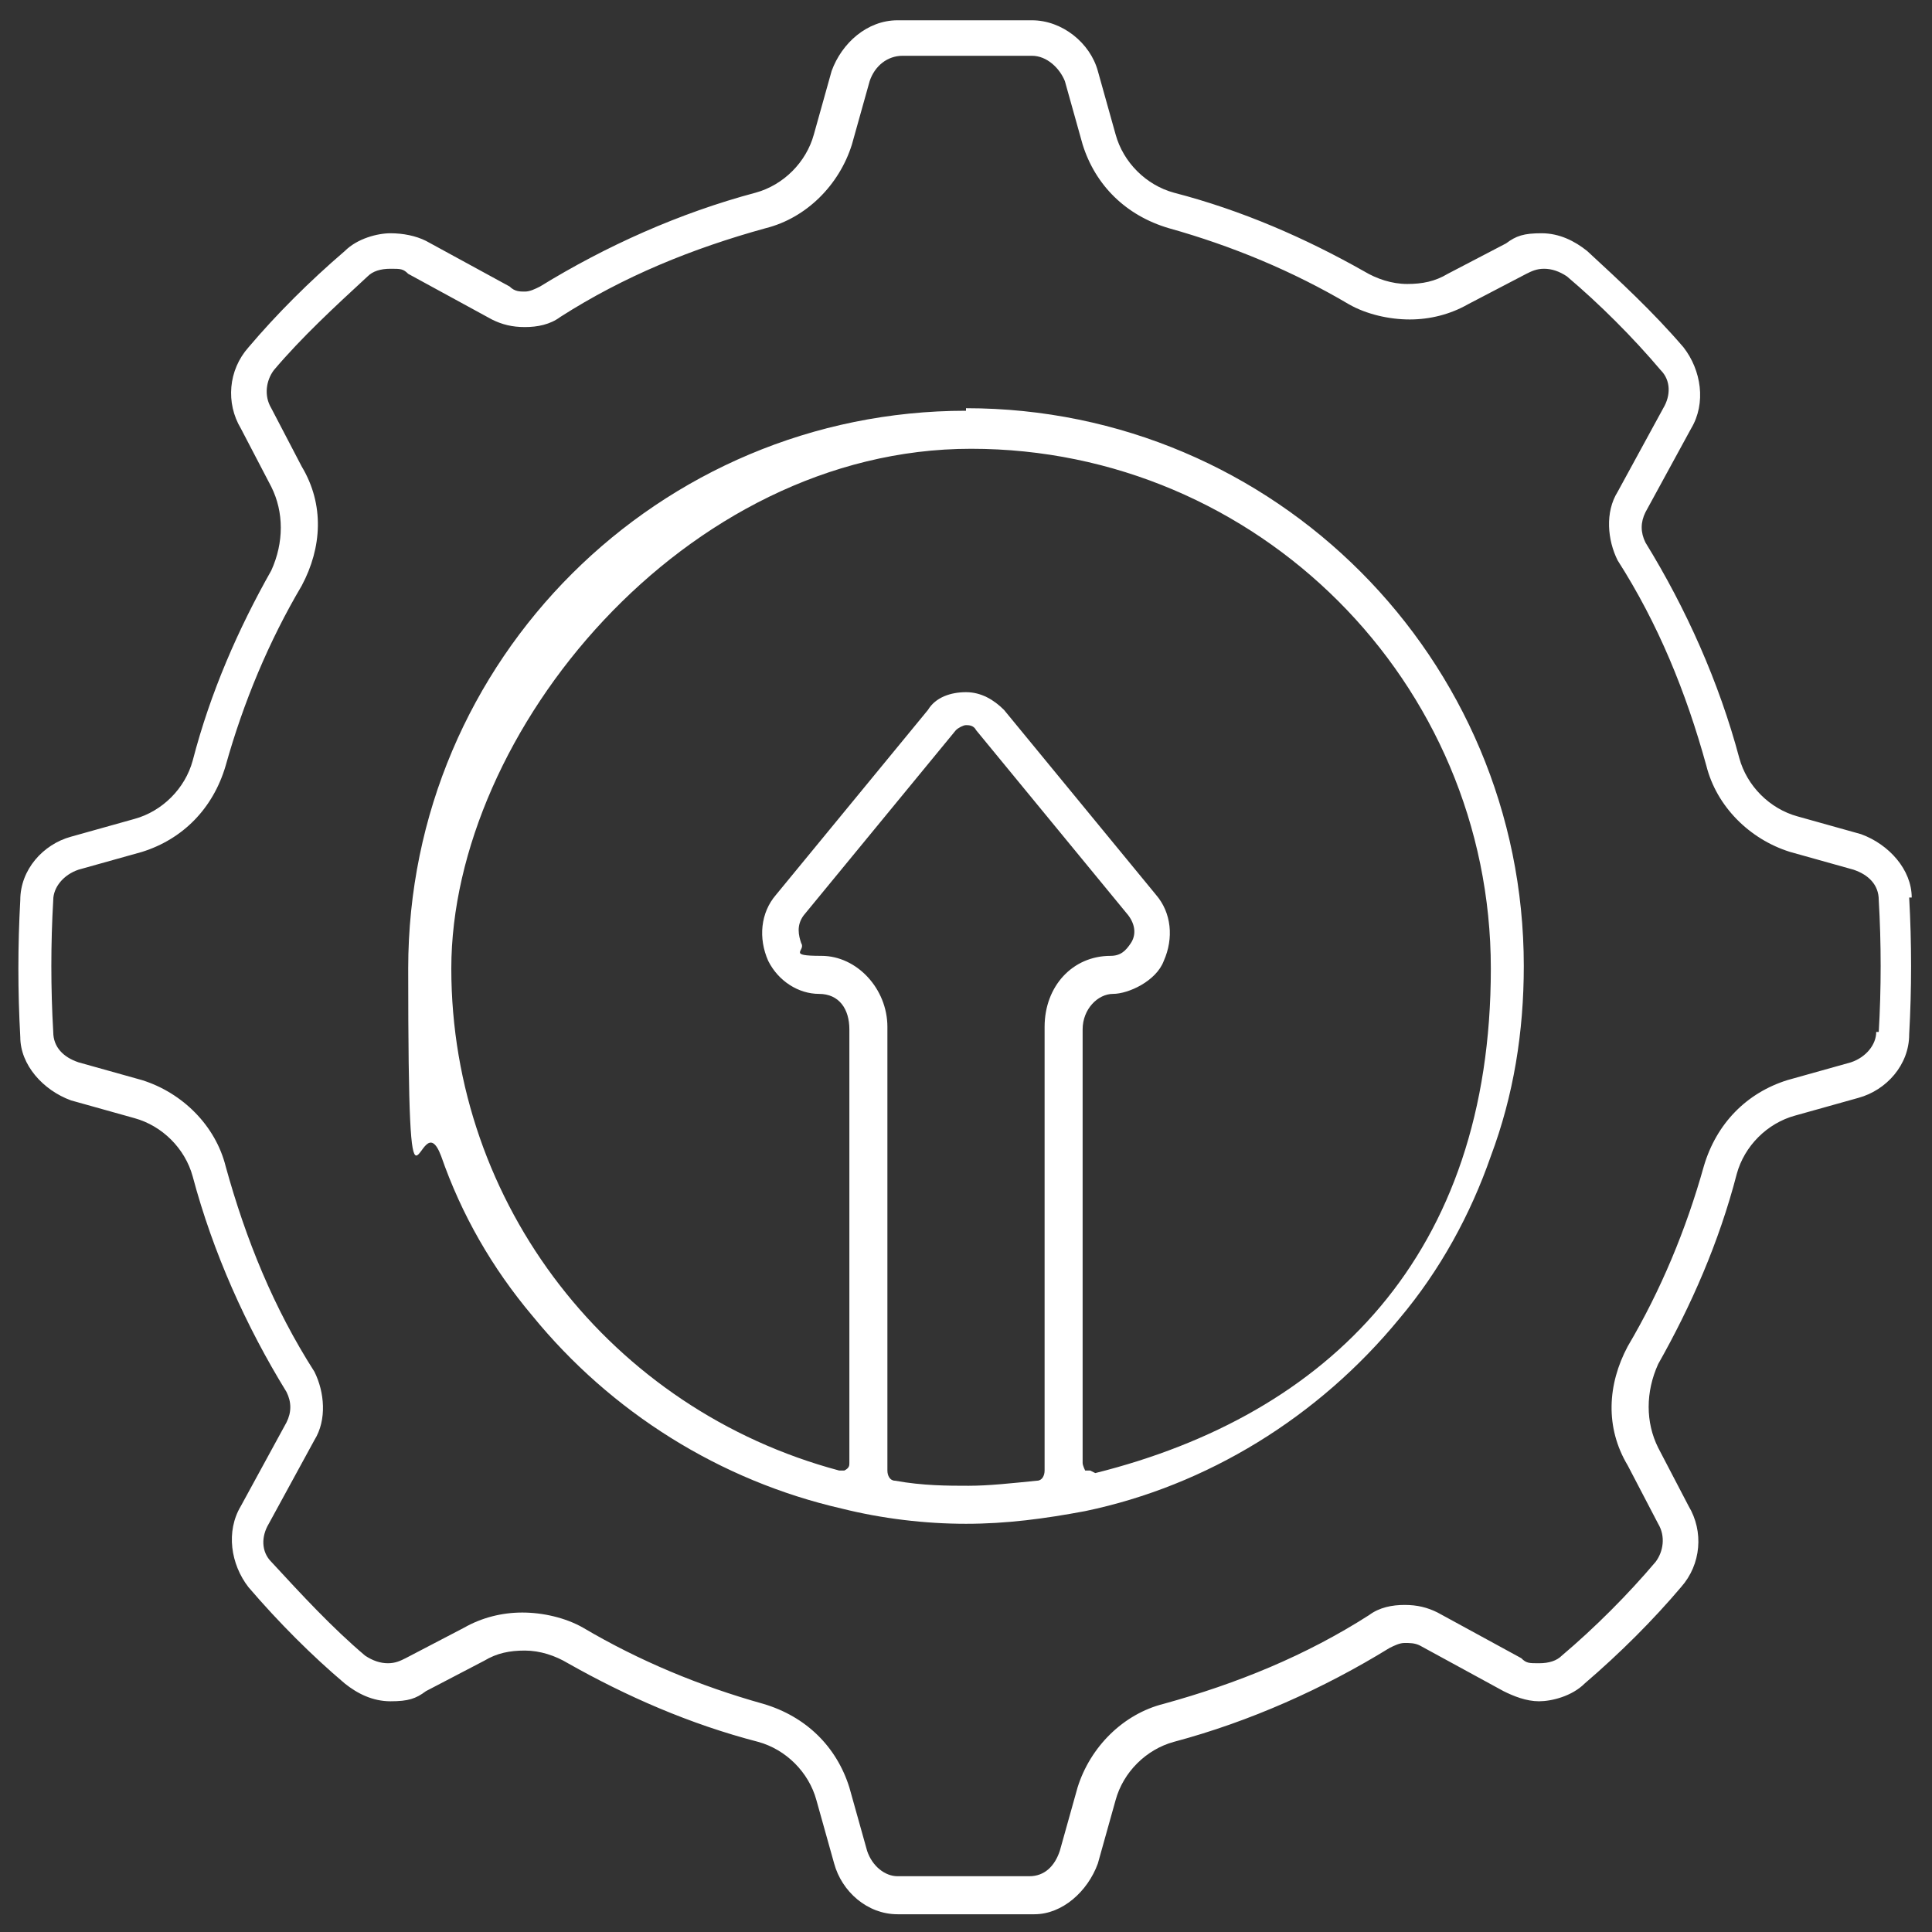 <?xml version="1.0" encoding="UTF-8"?>
<svg id="Layer_2" xmlns="http://www.w3.org/2000/svg" version="1.1" viewBox="0 0 76.2 76.2">
  <rect x="0" y="0" width="76.2" height="76.2" fill="#333333" stroke="none"/>
  <!-- Generator: Adobe Illustrator 29.3.0, SVG Export Plug-In . SVG Version: 2.1.0 Build 67)  -->
  <defs>
    <style>
      .st0 {
        fill: #fff;
      }
    </style>
  </defs>
  <path class="st0" d="M75.4,35.4c0-1.1-.9-2.1-2-2.5l-2.5-.7c-1.1-.3-2-1.2-2.3-2.3-.8-3-2.1-5.9-3.7-8.5-.2-.4-.2-.8,0-1.2l1.8-3.3c.6-1,.4-2.3-.3-3.2-1.2-1.4-2.5-2.6-3.8-3.8-.5-.4-1.1-.7-1.8-.7s-1,.1-1.4.4l-2.3,1.2c-.5.3-1,.4-1.6.4s-1.2-.2-1.7-.5c-2.3-1.3-4.8-2.4-7.5-3.1-1.1-.3-2-1.2-2.3-2.3l-.7-2.5c-.3-1.1-1.4-2-2.6-2-.9,0-1.8,0-2.6,0s-1.7,0-2.7,0c-1.2,0-2.2.9-2.6,2l-.7,2.5c-.3,1.1-1.2,2-2.3,2.3-3,.8-5.9,2.1-8.5,3.7-.2.1-.4.2-.6.2s-.4,0-.6-.2l-3.3-1.8c-.4-.2-.9-.3-1.4-.3s-1.3.2-1.8.7c-1.4,1.2-2.7,2.5-3.8,3.8-.8.9-.9,2.2-.3,3.2l1.2,2.3c.5,1,.5,2.2,0,3.3-1.3,2.3-2.4,4.8-3.1,7.5-.3,1.1-1.2,2-2.3,2.3l-2.5.7c-1.1.3-2,1.3-2,2.5-.1,1.8-.1,3.6,0,5.4,0,1.1.9,2.1,2,2.5l2.5.7c1.1.3,2,1.2,2.3,2.3.8,3,2.1,5.9,3.7,8.5.2.4.2.8,0,1.2l-1.8,3.3c-.6,1-.4,2.3.3,3.2,1.2,1.4,2.5,2.7,3.8,3.8.5.4,1.1.7,1.8.7s1-.1,1.4-.4l2.3-1.2c.5-.3,1-.4,1.6-.4.6,0,1.2.2,1.7.5,2.3,1.3,4.8,2.4,7.5,3.1,1.1.3,2,1.2,2.3,2.3l.7,2.5c.3,1.1,1.3,2,2.5,2,.9,0,1.8,0,2.7,0s1.8,0,2.7,0c1.1,0,2.1-.9,2.5-2l.7-2.5c.3-1.1,1.2-2,2.3-2.3,3-.8,5.9-2.1,8.5-3.7.2-.1.4-.2.6-.2s.4,0,.6.1l3.3,1.8c.4.2.9.4,1.4.4s1.3-.2,1.8-.7c1.4-1.2,2.7-2.5,3.8-3.8.8-.9.9-2.2.3-3.2l-1.2-2.3c-.5-1-.5-2.2,0-3.3,1.3-2.3,2.4-4.8,3.1-7.5.3-1.1,1.2-2,2.3-2.3l2.5-.7c1.1-.3,2-1.3,2-2.5.1-1.8.1-3.6,0-5.4ZM74,40.7c0,.5-.4,1-1,1.2l-2.5.7c-1.6.5-2.8,1.7-3.3,3.4-.7,2.5-1.7,4.9-3,7.1-.8,1.5-.9,3.2,0,4.7l1.2,2.3c.3.5.2,1.1-.1,1.5-1.1,1.3-2.4,2.6-3.7,3.7-.2.2-.5.3-.9.3s-.5,0-.7-.2l-3.3-1.8c-.4-.2-.8-.3-1.3-.3s-1,.1-1.4.4c-2.5,1.6-5.2,2.7-8.1,3.5-1.6.4-2.9,1.7-3.4,3.3l-.7,2.5c-.2.6-.6,1-1.2,1-.9,0-1.7,0-2.6,0s-1.7,0-2.6,0c-.5,0-1-.4-1.2-1l-.7-2.5c-.5-1.6-1.7-2.8-3.4-3.3-2.5-.7-4.9-1.7-7.1-3-.7-.4-1.6-.6-2.4-.6s-1.6.2-2.3.6l-2.3,1.2c-.2.1-.4.2-.7.2s-.6-.1-.9-.3c-1.3-1.1-2.5-2.4-3.7-3.7-.4-.4-.4-1-.1-1.5l1.8-3.3c.5-.8.4-1.9,0-2.7-1.6-2.5-2.7-5.2-3.5-8.1-.4-1.6-1.7-2.9-3.3-3.4l-2.5-.7c-.6-.2-1-.6-1-1.2-.1-1.7-.1-3.5,0-5.2,0-.5.4-1,1-1.2l2.5-.7c1.6-.5,2.8-1.7,3.3-3.4.7-2.5,1.7-4.9,3-7.1.8-1.5.9-3.2,0-4.7l-1.2-2.3c-.3-.5-.2-1.1.1-1.5,1.1-1.3,2.4-2.5,3.7-3.7.2-.2.5-.3.9-.3s.5,0,.7.2l3.3,1.8c.4.2.8.3,1.3.3s1-.1,1.4-.4c2.5-1.6,5.2-2.7,8.1-3.5,1.6-.4,2.9-1.7,3.4-3.3l.7-2.5c.2-.6.7-1,1.3-1,.9,0,1.7,0,2.6,0,.8,0,1.7,0,2.5,0,.6,0,1.1.5,1.3,1l.7,2.5c.5,1.6,1.7,2.8,3.4,3.3,2.5.7,4.9,1.7,7.1,3,.7.4,1.6.6,2.4.6s1.6-.2,2.3-.6l2.3-1.2c.2-.1.4-.2.7-.2.3,0,.6.1.9.3,1.3,1.1,2.6,2.4,3.7,3.7.4.4.4,1,.1,1.5l-1.8,3.3c-.5.8-.4,1.9,0,2.7,1.6,2.5,2.7,5.2,3.5,8.1.4,1.6,1.7,2.9,3.3,3.4l2.5.7c.6.2,1,.6,1,1.2.1,1.7.1,3.5,0,5.2Z"/>
  <path class="st0" d="M38.1,16.2c-12.1,0-22,9.8-22,22s.4,5,1.3,7.4c.8,2.3,2,4.4,3.6,6.3,3.1,3.8,7.4,6.5,12.2,7.6,1.6.4,3.3.6,4.9.6s3.1-.2,4.7-.5c4.8-1,9.2-3.7,12.4-7.6,1.6-1.9,2.8-4.1,3.6-6.4.9-2.4,1.3-4.9,1.3-7.5,0-12.1-9.8-22-22-22ZM41.2,40.5v17.5c0,.2-.1.4-.3.4-1,.1-1.9.2-2.7.2s-1.8,0-2.9-.2c-.2,0-.3-.2-.3-.4v-17.5c0-1.5-1.2-2.8-2.6-2.8s-.6-.2-.8-.5c-.1-.3-.2-.7.1-1.1l6-7.3c.1-.1.3-.2.4-.2s.3,0,.4.2l6,7.3c.3.4.3.8.1,1.1-.2.3-.4.5-.8.5-1.5,0-2.6,1.2-2.6,2.8ZM43,58s0,0,0,0c0,0-.2,0-.2,0,0,0-.1-.2-.1-.3v-17.1c0-.8.6-1.4,1.2-1.4s1.7-.5,2-1.3c.4-.9.3-1.9-.3-2.6l-6-7.3s0,0,0,0c-.4-.4-.9-.7-1.5-.7s-1.2.2-1.5.7l-6,7.3c-.6.7-.7,1.7-.3,2.6.4.8,1.2,1.3,2,1.3s1.2.6,1.2,1.4v17.1c0,.1,0,.2-.2.3,0,0-.2,0-.2,0s0,0,0,0c-9-2.4-15.3-10.5-15.3-19.8s9.2-20.5,20.5-20.5,20.5,9.2,20.5,20.5-6.4,17.6-15.6,19.9Z"/>
</svg>